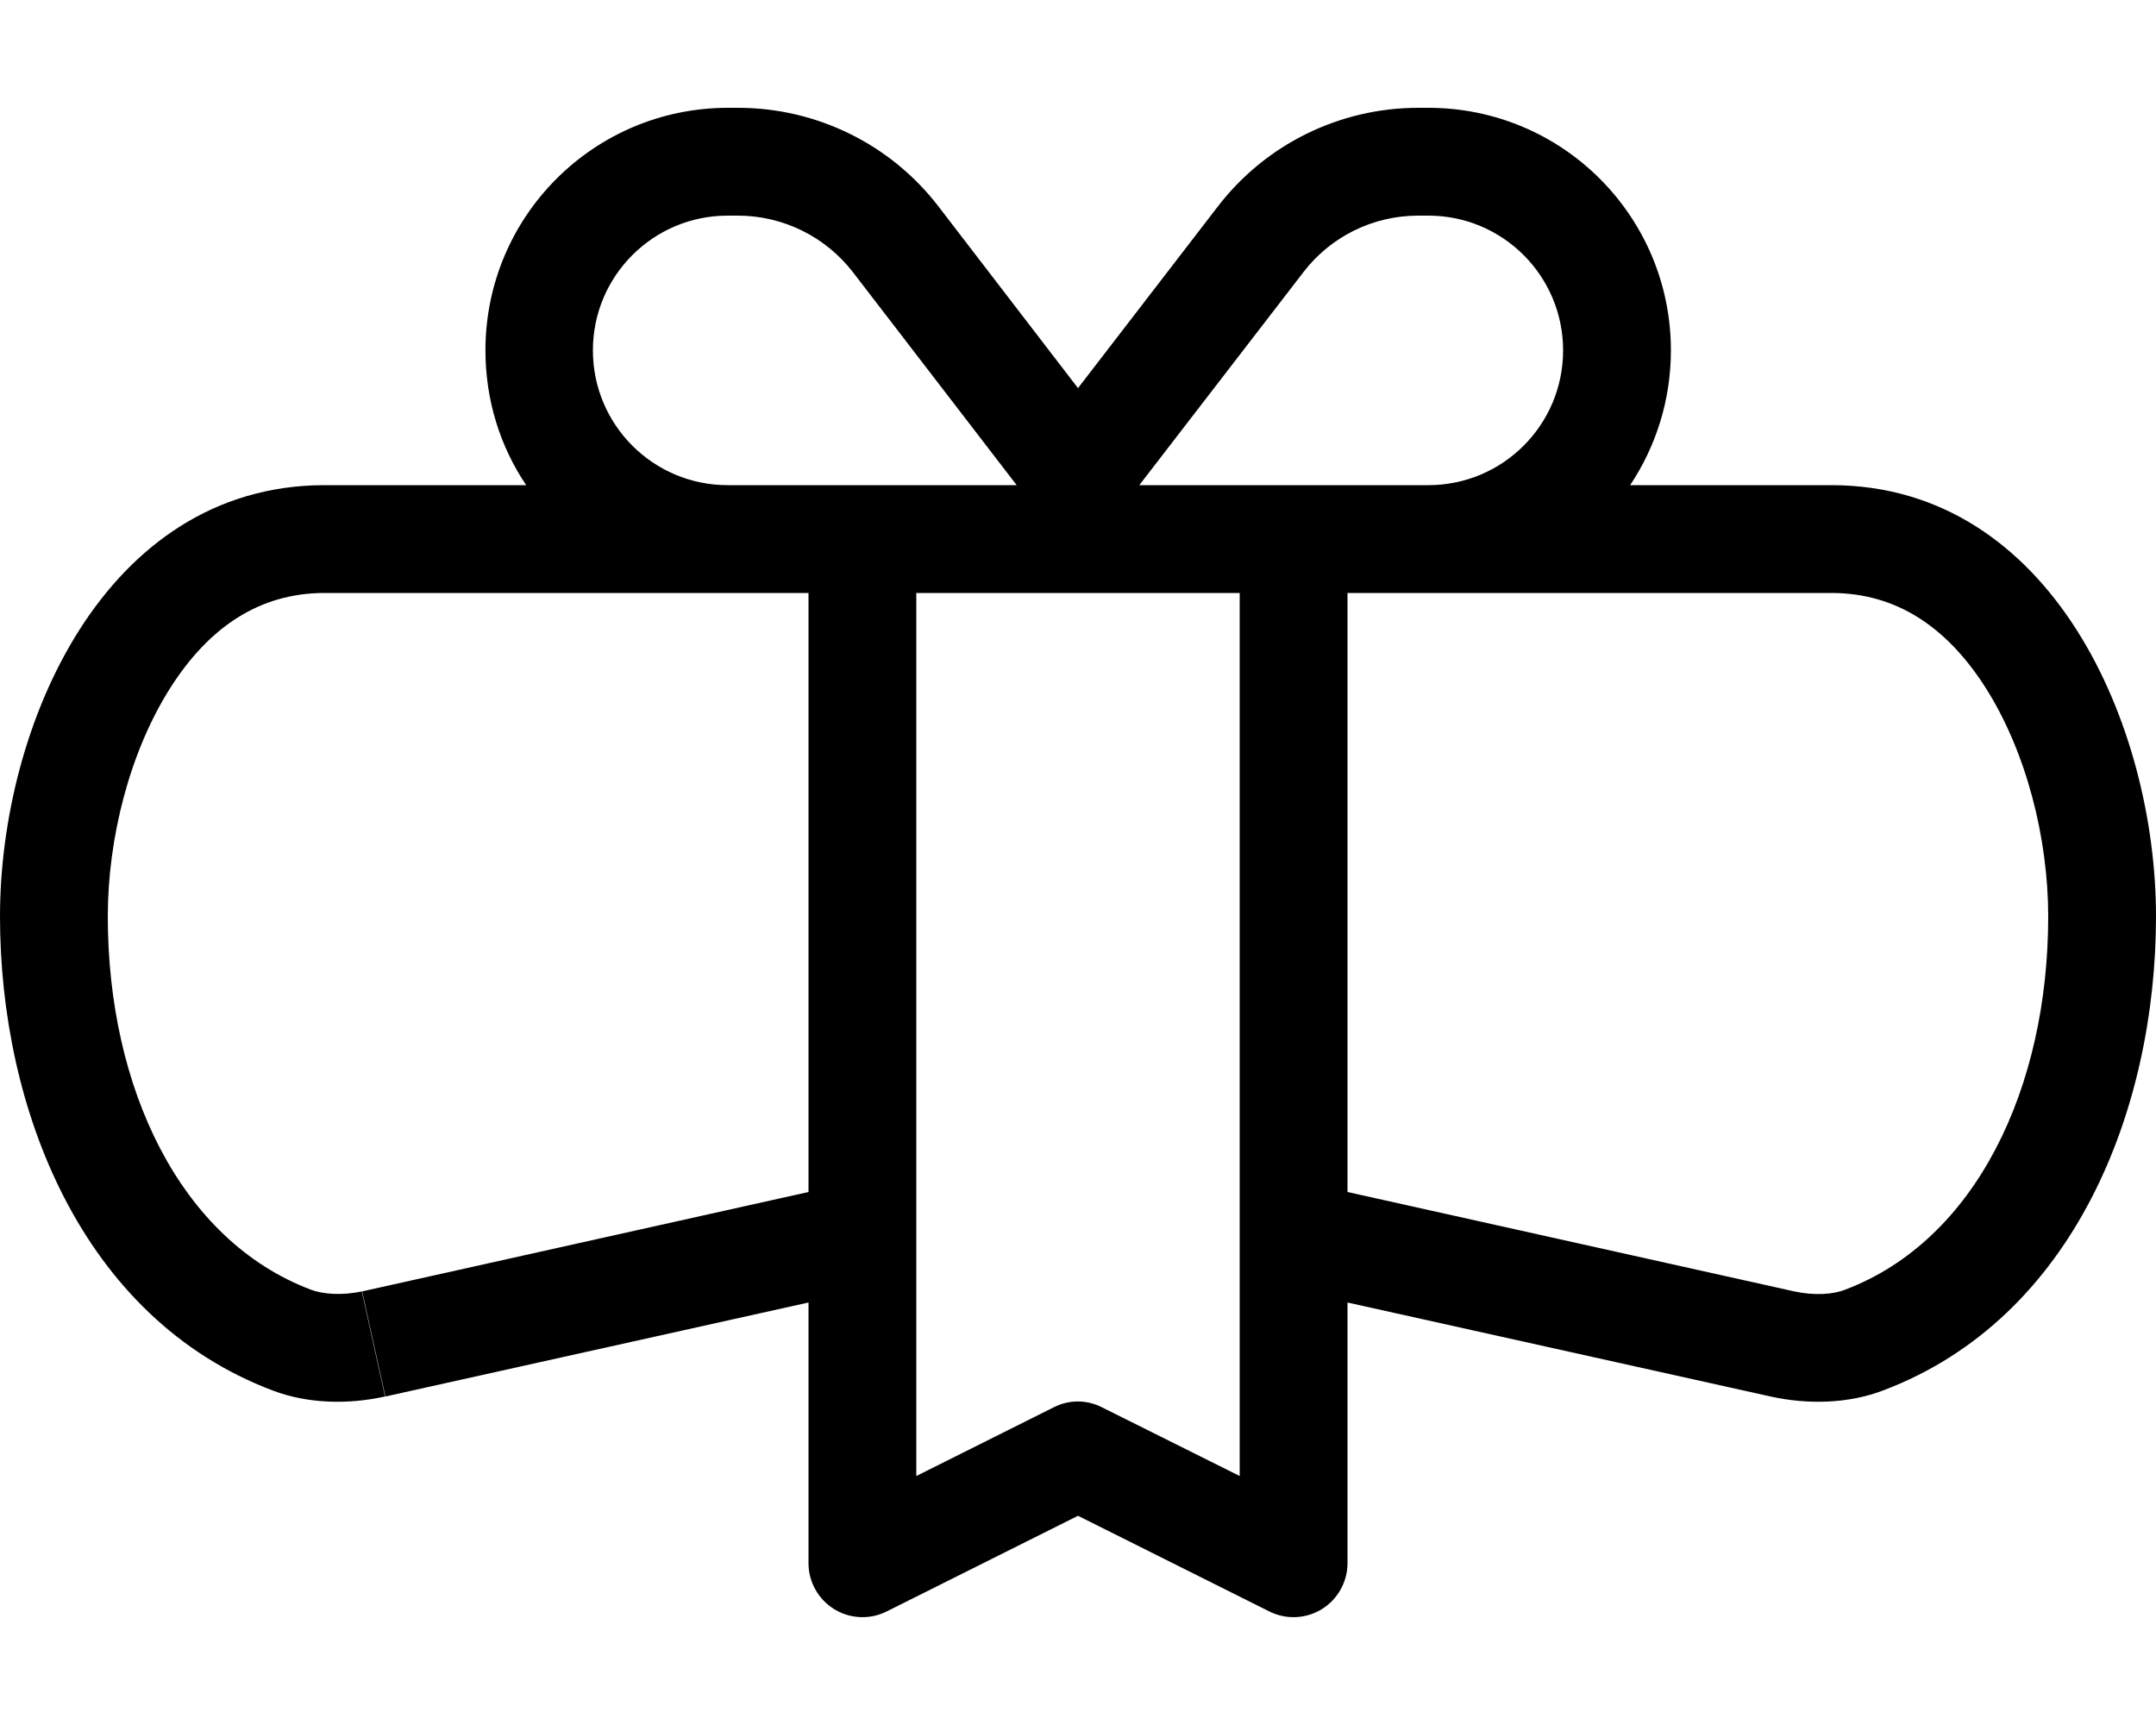 <svg xmlns="http://www.w3.org/2000/svg" viewBox="0 0 640 512"><!--! Font Awesome Pro 6.4.2 by @fontawesome - https://fontawesome.com License - https://fontawesome.com/license (Commercial License) Copyright 2023 Fonticons, Inc. --><path d="M253.2 80.8C245 70.2 232.4 64 219 64h-3c-22.1 0-40 17.9-40 40s17.9 40 40 40h40 45.8L253.2 80.8zm-97 63.2c-7.7-11.4-12.1-25.2-12.1-40c0-39.8 32.2-72 72-72h3c23.3 0 45.3 10.8 59.5 29.3L320 115.2l41.5-53.9C375.7 42.8 397.7 32 421 32h3c39.8 0 72 32.2 72 72c0 14.8-4.5 28.6-12.1 40H544c65.1 .3 96 71.5 96 128c0 56.9-24.1 119.2-81 140.7c-10.5 4-22.5 4.2-33.4 1.8L400 386.6V464c0 5.5-2.9 10.7-7.6 13.6s-10.6 3.2-15.6 .7L320 449.9l-56.8 28.4c-5 2.5-10.9 2.2-15.6-.7s-7.6-8.1-7.6-13.6V386.6L114.4 414.5l-6.9-31.2L240 353.8V176H216 96.1c-18.9 .1-33.9 9.9-45.5 28.1C38.5 223.1 32 248.8 32 272c0 50.8 21.4 96.1 60.3 110.8c3.5 1.3 9.1 1.8 15.1 .5l6.9 31.2c-10.9 2.4-22.9 2.2-33.4-1.8C24.1 391.2 0 328.9 0 272c0-56.5 30.9-127.7 96-128h60.1zM400 176V353.8l132.6 29.5c6 1.3 11.6 .9 15.1-.5c38.9-14.7 60.3-60 60.3-110.8c0-23.2-6.5-48.9-18.6-67.9c-11.6-18.2-26.6-28-45.5-28.1H424 400zm24-32c22.1 0 40-17.9 40-40s-17.9-40-40-40h-3c-13.4 0-26 6.2-34.1 16.8L338.2 144H384h40zm-88 32H304 272V438.1l40.8-20.4c4.5-2.3 9.8-2.3 14.3 0L368 438.1V176H336z"/></svg>